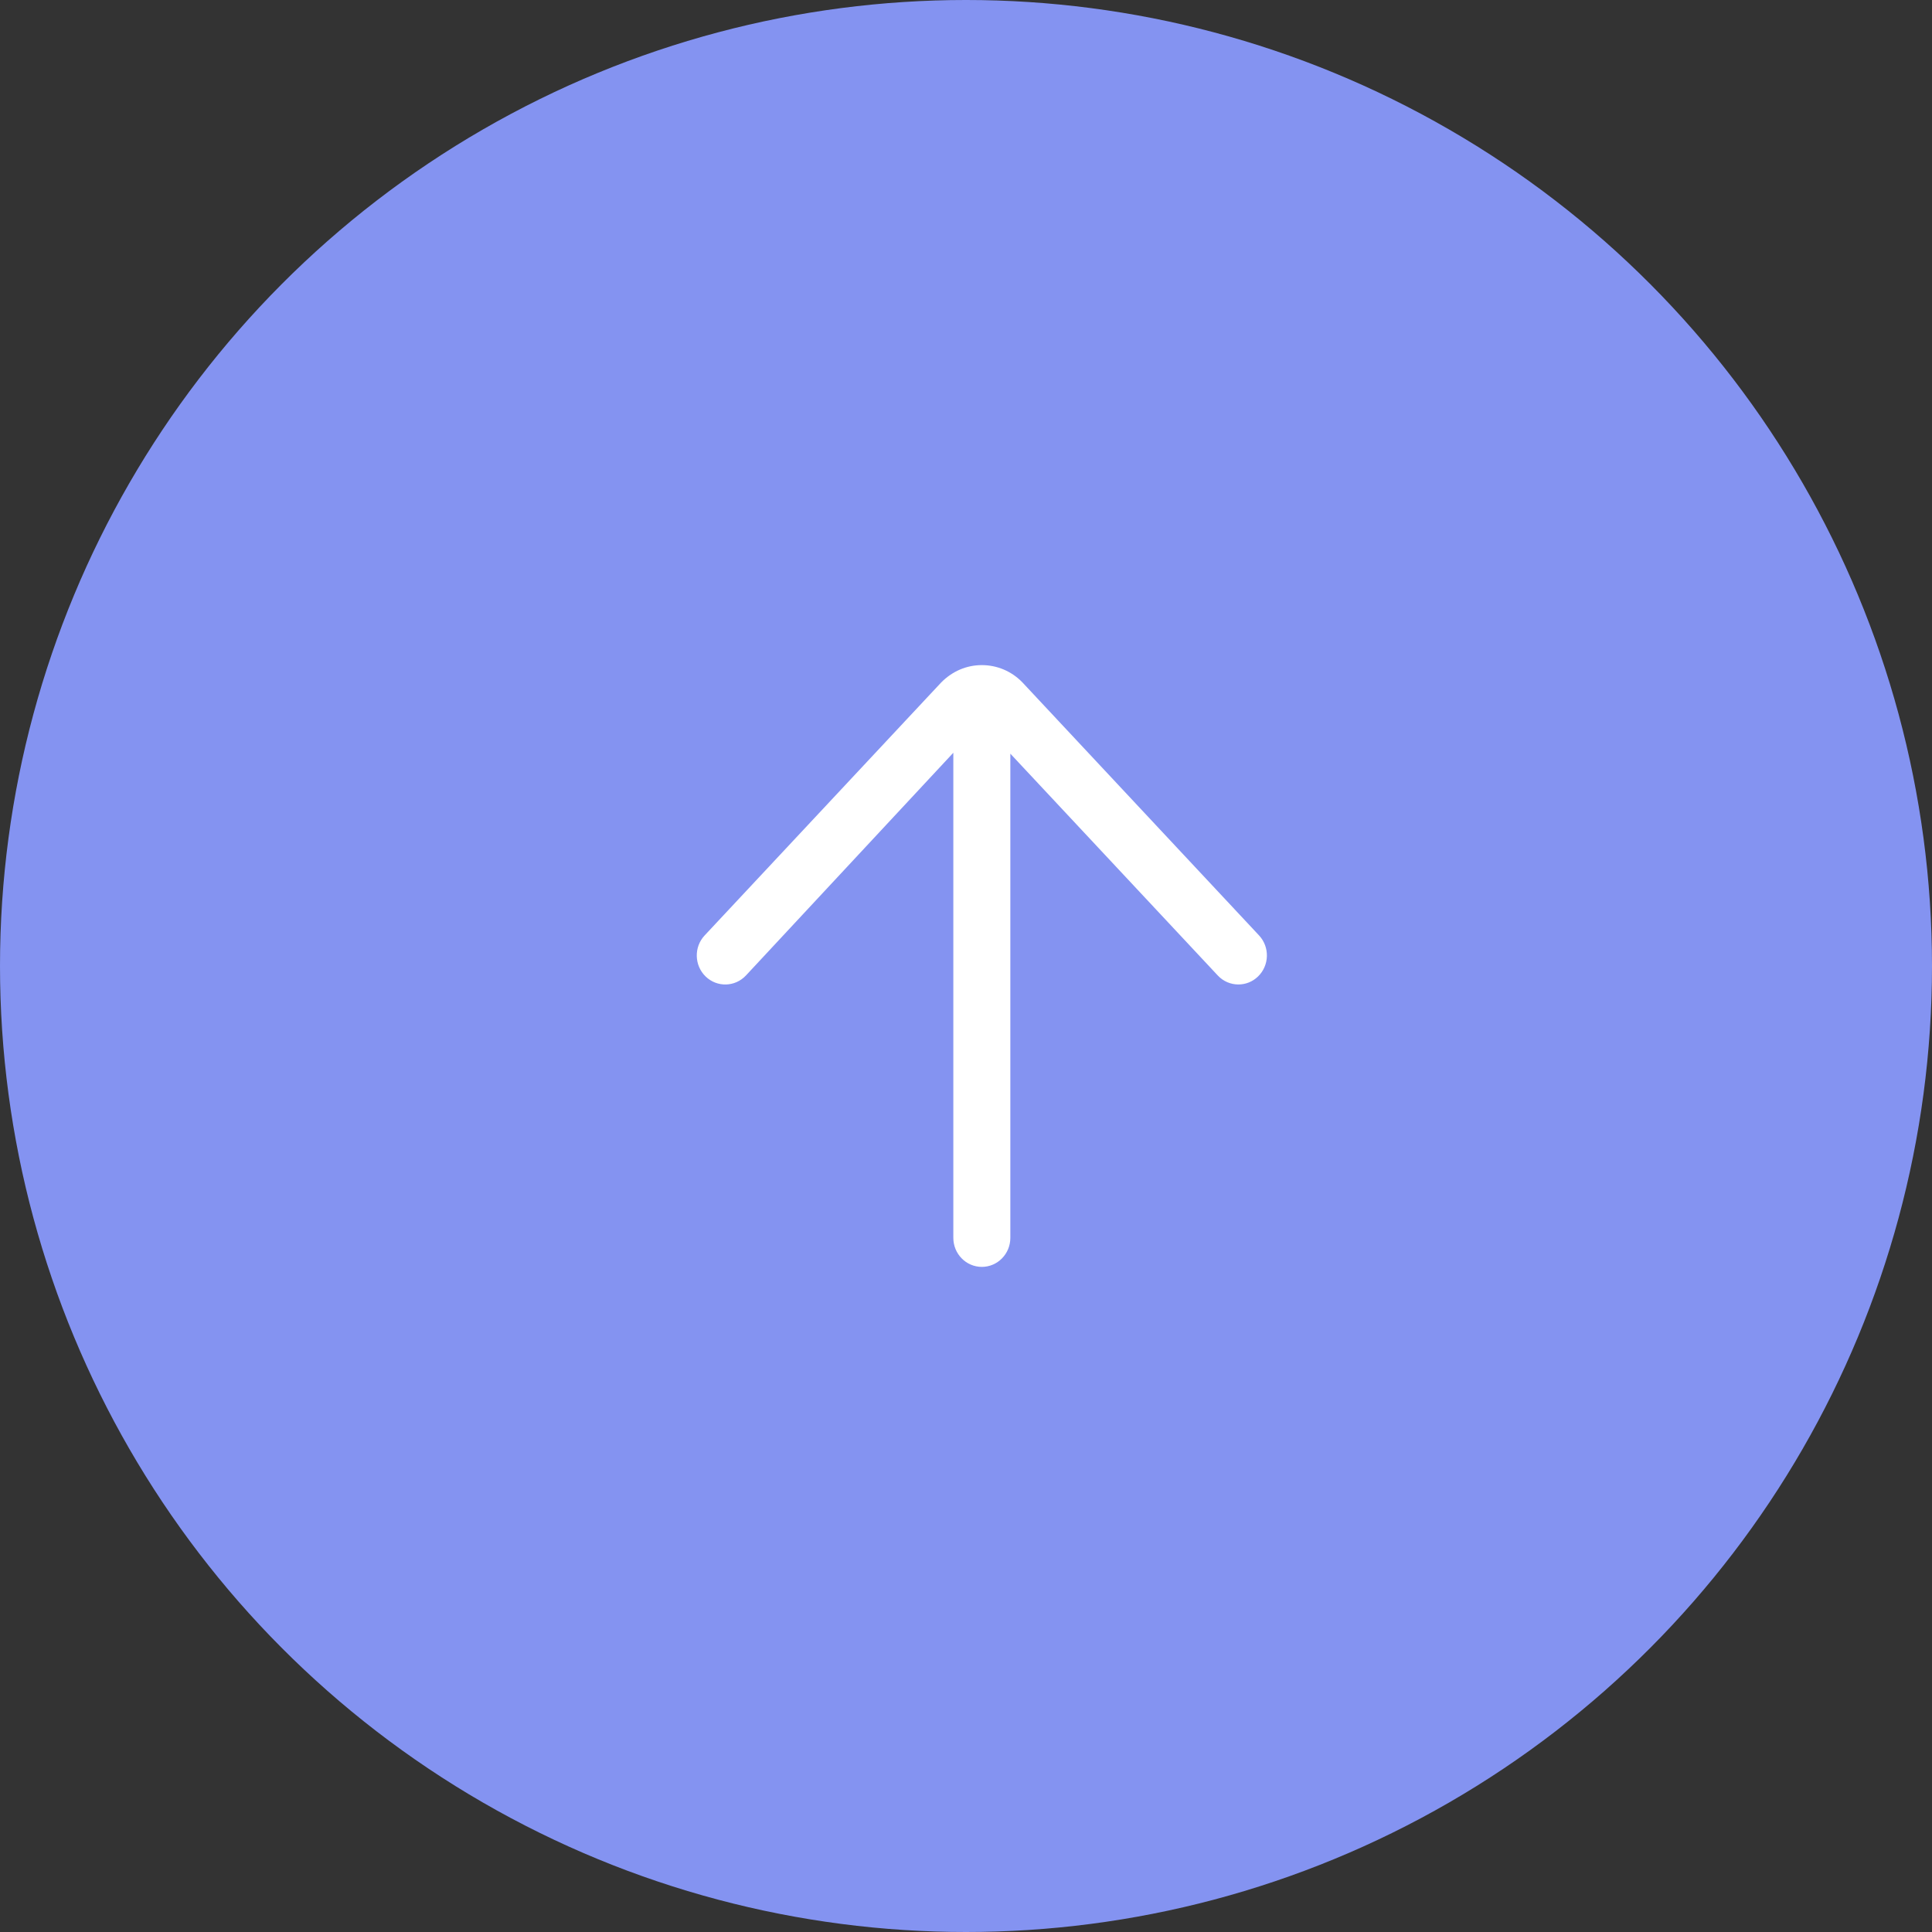 <svg width="61" height="61" viewBox="0 0 61 61" fill="none" xmlns="http://www.w3.org/2000/svg">
<rect x="0" y="0" width="61" height="61" fill="#333333" stroke="none"/>
<circle cx="30.5" cy="30.5" r="30.5" fill="#8493F1"/>
<path d="M31 40C31.497 40 31.9 39.589 31.9 39.083V23.796L38.449 30.799C38.625 30.988 38.862 31.083 39.1 31.083C39.323 31.083 39.547 31 39.721 30.83C40.081 30.481 40.095 29.901 39.752 29.534L32.273 21.537C31.933 21.191 31.481 21 31 21C30.519 21 30.067 21.191 29.712 21.553L22.248 29.535C21.905 29.901 21.919 30.482 22.279 30.831C22.639 31.18 23.209 31.166 23.552 30.799L30.1 23.767V39.083C30.1 39.589 30.503 40 31 40Z" fill="white"/>
</svg>
